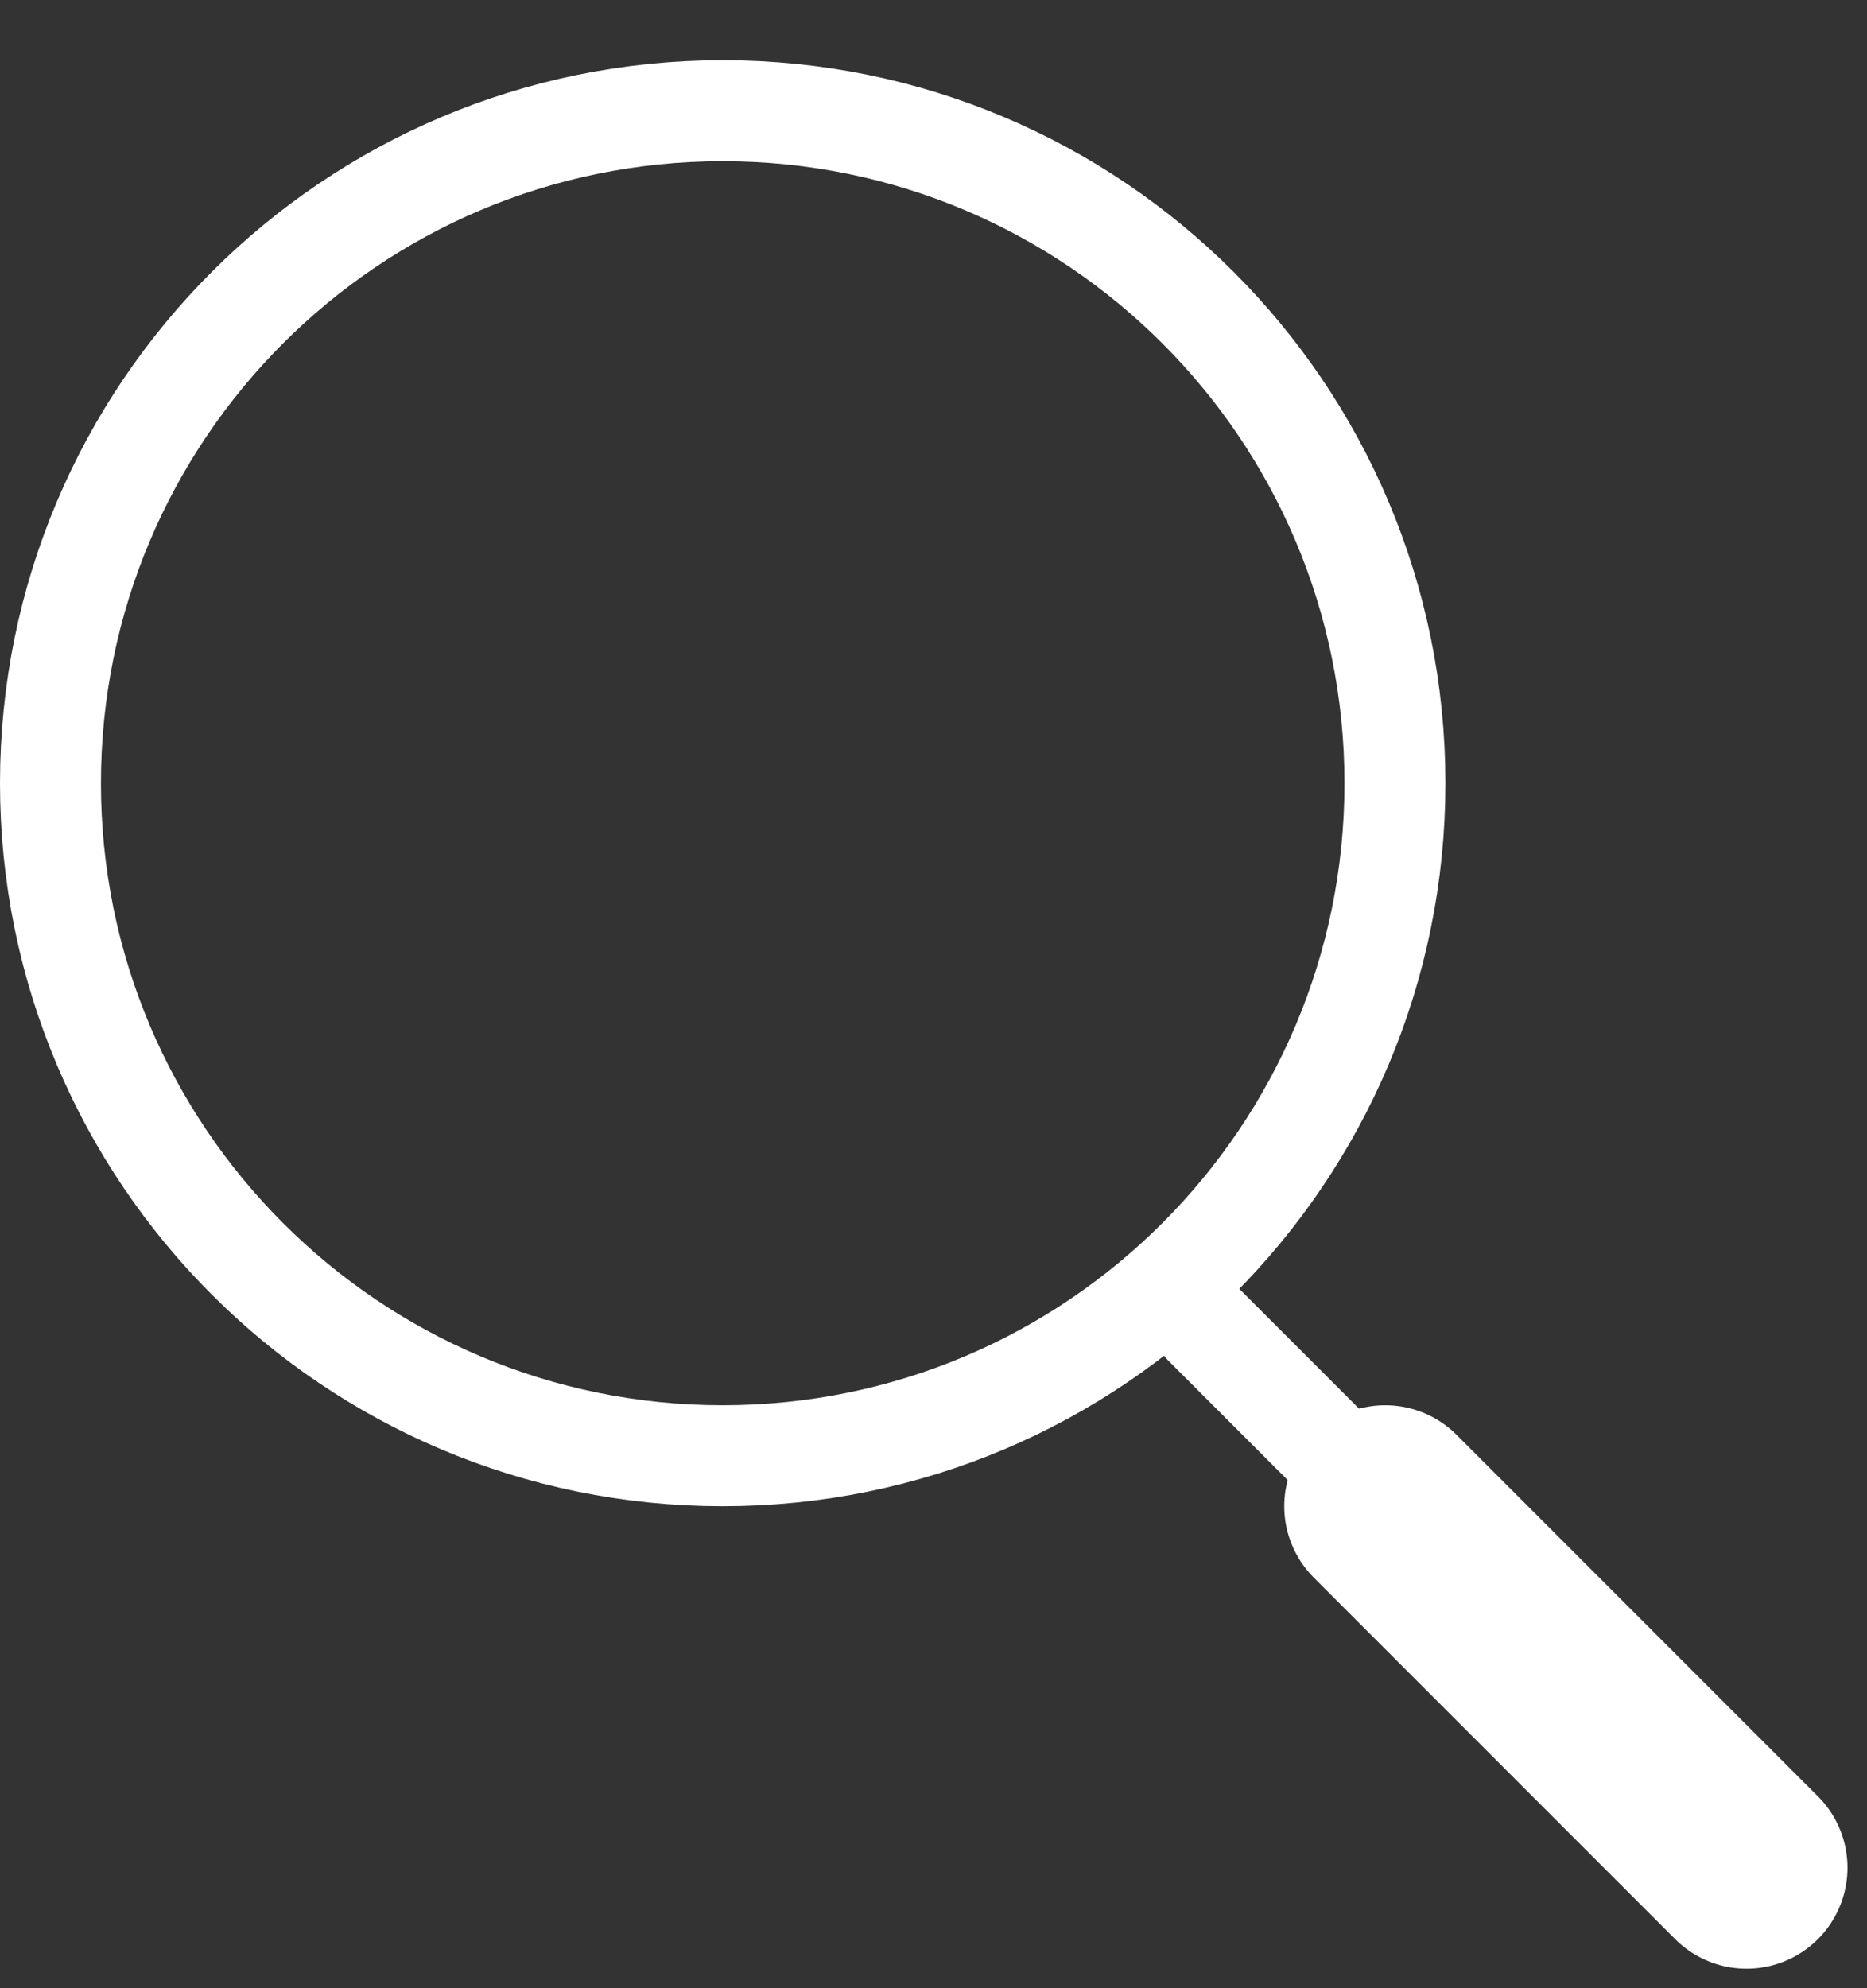 <svg xmlns="http://www.w3.org/2000/svg" width="31" height="33" viewBox="0 0 31 33" fill="none"><rect x="0" y="0" width="31" height="33" fill="#333333" stroke="none"/><path d="M23.162 13C23.162 19.165 18.165 24.162 12 24.162C5.835 24.162 0.838 19.165 0.838 13C0.838 6.835 5.835 1.838 12 1.838C18.165 1.838 23.162 6.835 23.162 13Z" stroke="white" stroke-width="1.676"></path><path d="M23 25L29 31" stroke="white" stroke-width="3.352" stroke-linecap="round" stroke-linejoin="round"></path><path d="M20 22L23 25" stroke="white" stroke-width="1.676" stroke-linecap="round" stroke-linejoin="round"></path></svg>
